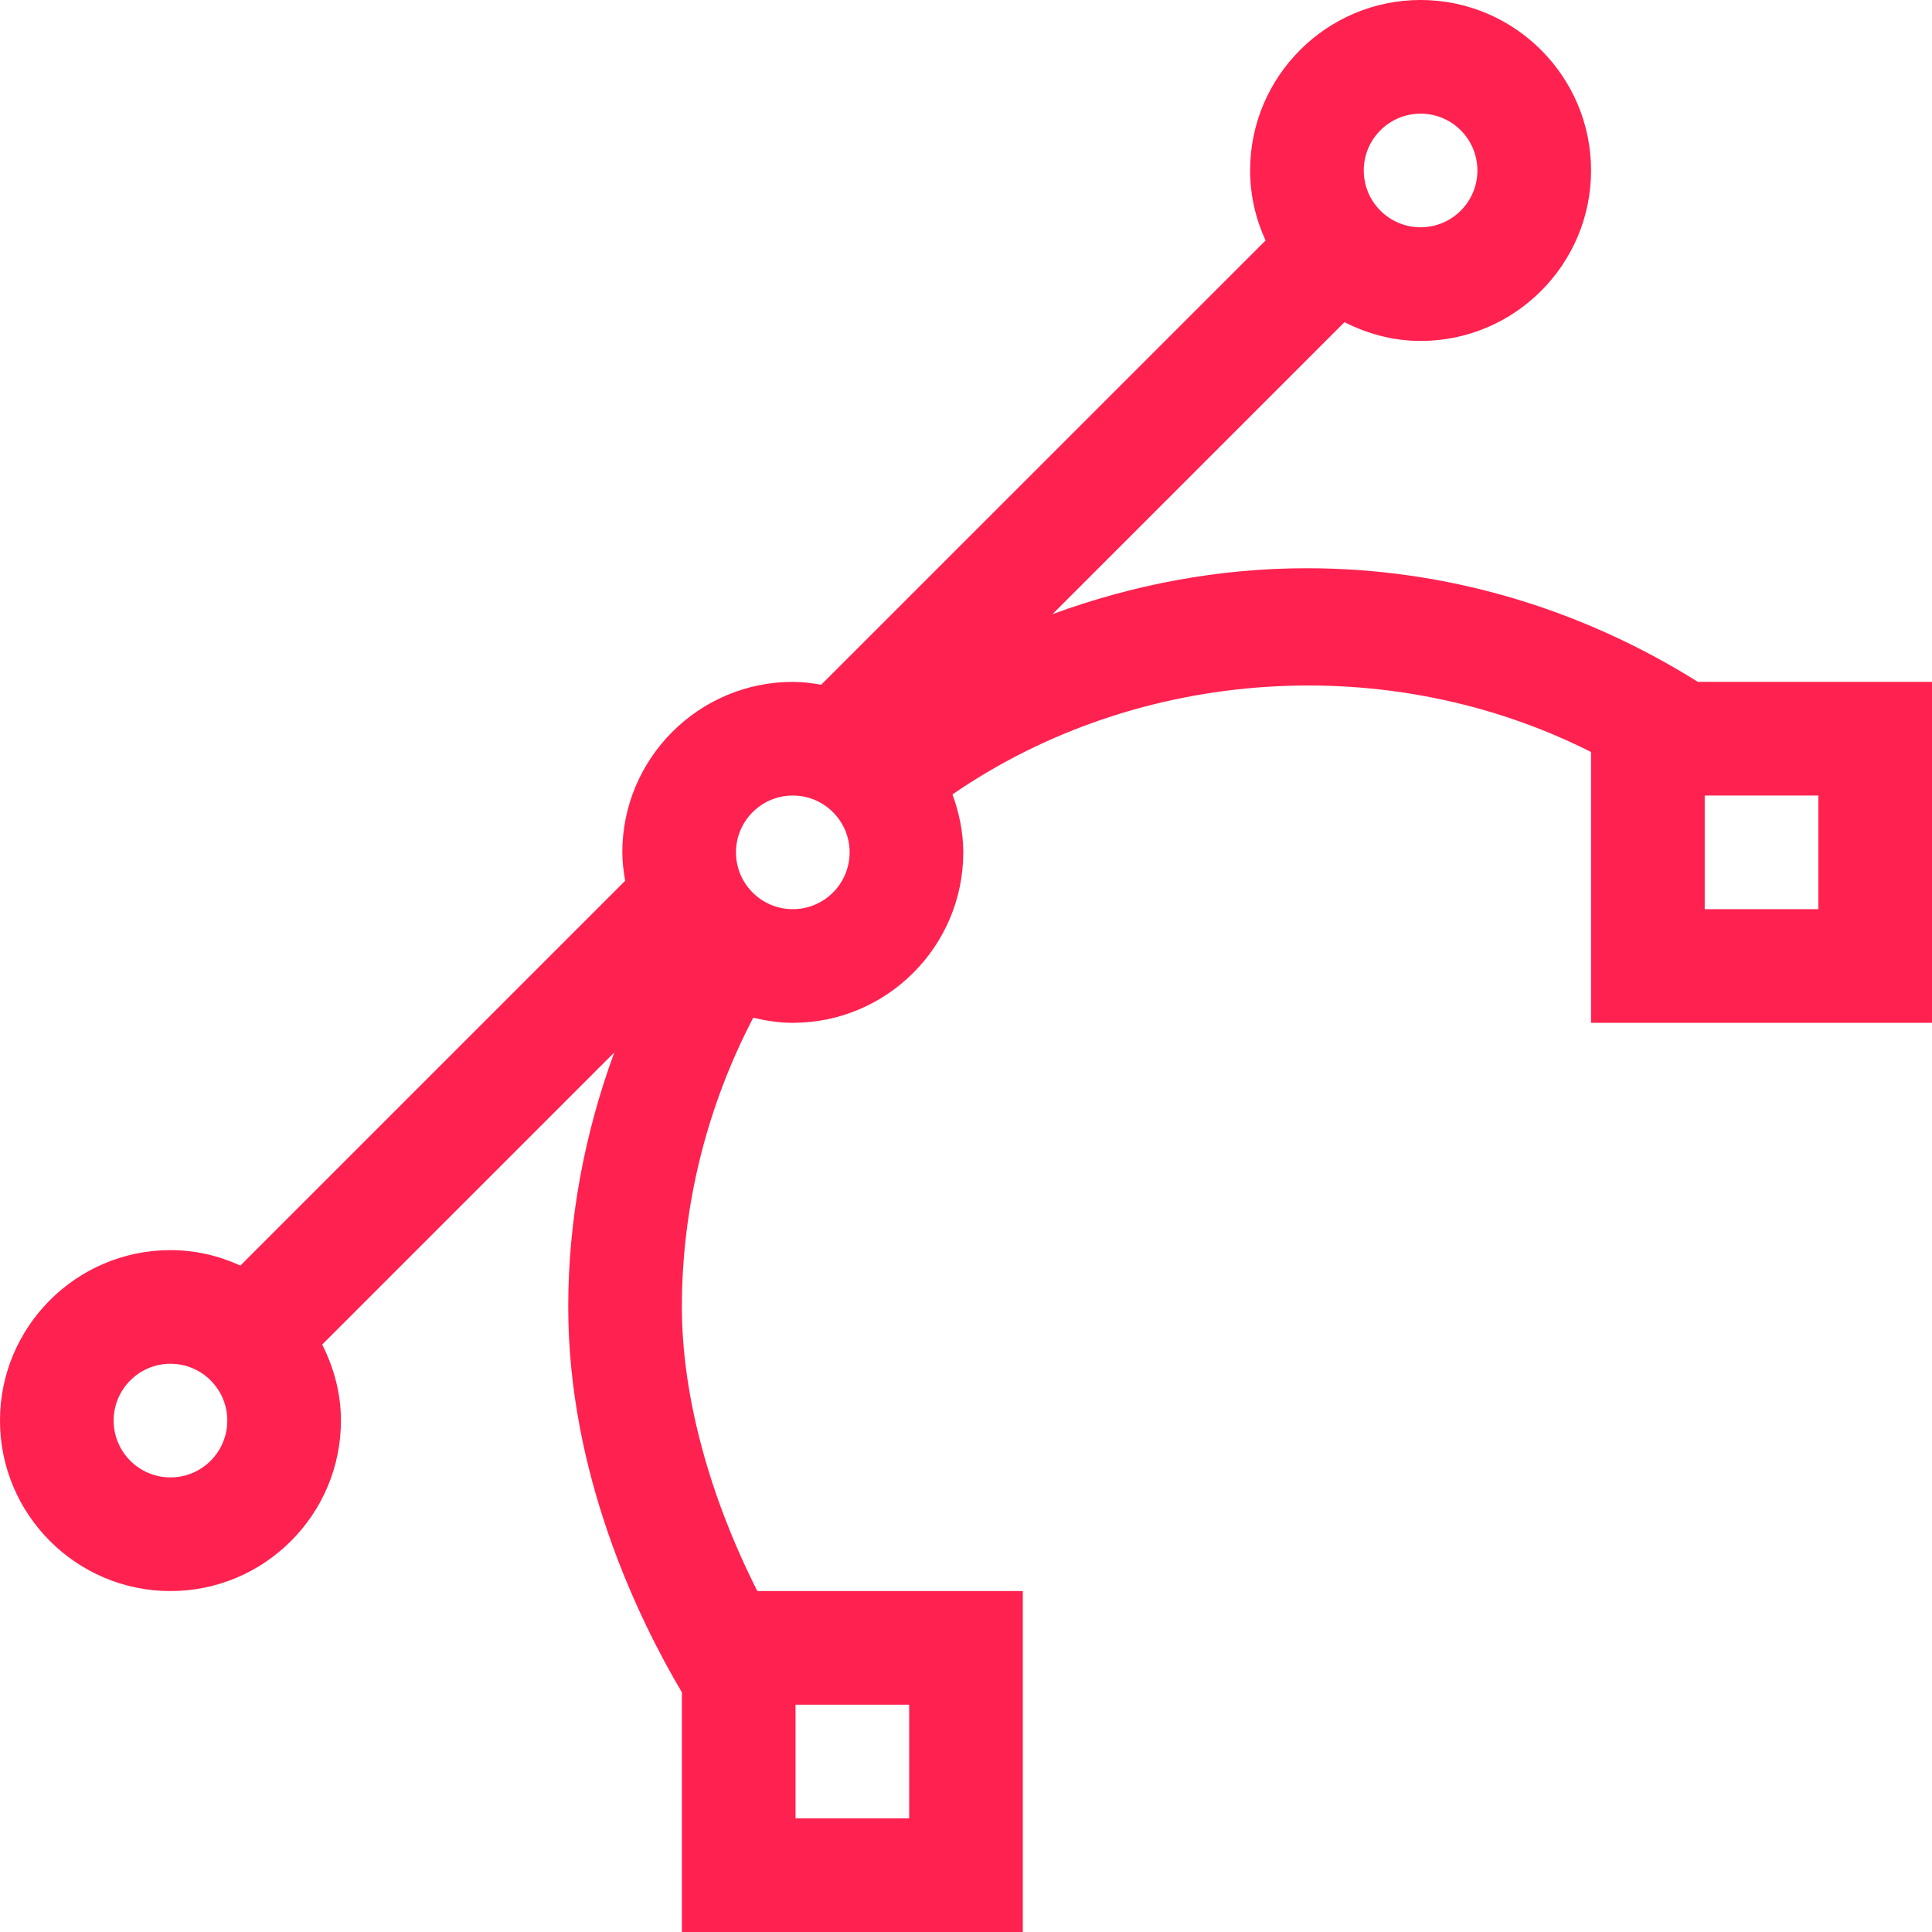 <?xml version="1.0" encoding="utf-8"?>
<!-- Generated by IcoMoon.io -->
<!DOCTYPE svg PUBLIC "-//W3C//DTD SVG 1.1//EN" "http://www.w3.org/Graphics/SVG/1.1/DTD/svg11.dtd">
<svg version="1.1" xmlns="http://www.w3.org/2000/svg" xmlns:xlink="http://www.w3.org/1999/xlink" width="17" height="17" viewBox="0 0 17 17">
<g>
</g>
	<path d="M14.94 6c-1.032-0.647-2.214-1-3.44-1-0.778 0-1.529 0.144-2.239 0.404l2.569-2.569c0.203 0.102 0.428 0.165 0.67 0.165 0.827 0 1.5-0.673 1.5-1.5s-0.673-1.5-1.5-1.5-1.5 0.673-1.5 1.5c0 0.22 0.050 0.428 0.136 0.616l-3.91 3.909c-0.081-0.014-0.164-0.025-0.25-0.025-0.827 0-1.5 0.673-1.5 1.5 0 0.085 0.011 0.168 0.025 0.25l-3.386 3.386c-0.188-0.086-0.395-0.136-0.615-0.136-0.827 0-1.5 0.673-1.5 1.5s0.673 1.5 1.5 1.5 1.5-0.673 1.5-1.5c0-0.242-0.063-0.467-0.165-0.669l2.57-2.57c-0.262 0.715-0.405 1.473-0.405 2.239 0 1.469 0.612 2.735 1 3.391v2.109h3v-3h-2.336c-0.418-0.826-0.664-1.713-0.664-2.5 0-0.887 0.22-1.764 0.628-2.545 0.113 0.027 0.228 0.045 0.348 0.045 0.827 0 1.5-0.673 1.5-1.5 0-0.18-0.037-0.35-0.095-0.51 1.644-1.131 3.847-1.268 5.619-0.373v2.383h3v-3h-2.060zM12.5 1c0.276 0 0.5 0.224 0.5 0.5s-0.224 0.5-0.5 0.5-0.5-0.224-0.5-0.5 0.224-0.5 0.5-0.5zM1.5 13c-0.276 0-0.5-0.224-0.5-0.5s0.224-0.5 0.5-0.5 0.5 0.224 0.5 0.5-0.224 0.5-0.5 0.5zM7 15h1v1h-1v-1zM6.976 8c-0.276 0-0.5-0.224-0.5-0.5s0.224-0.5 0.5-0.5 0.5 0.224 0.5 0.5-0.224 0.5-0.5 0.5zM16 8h-1v-1h1v1z" fill="#FF214F" />
</svg>
